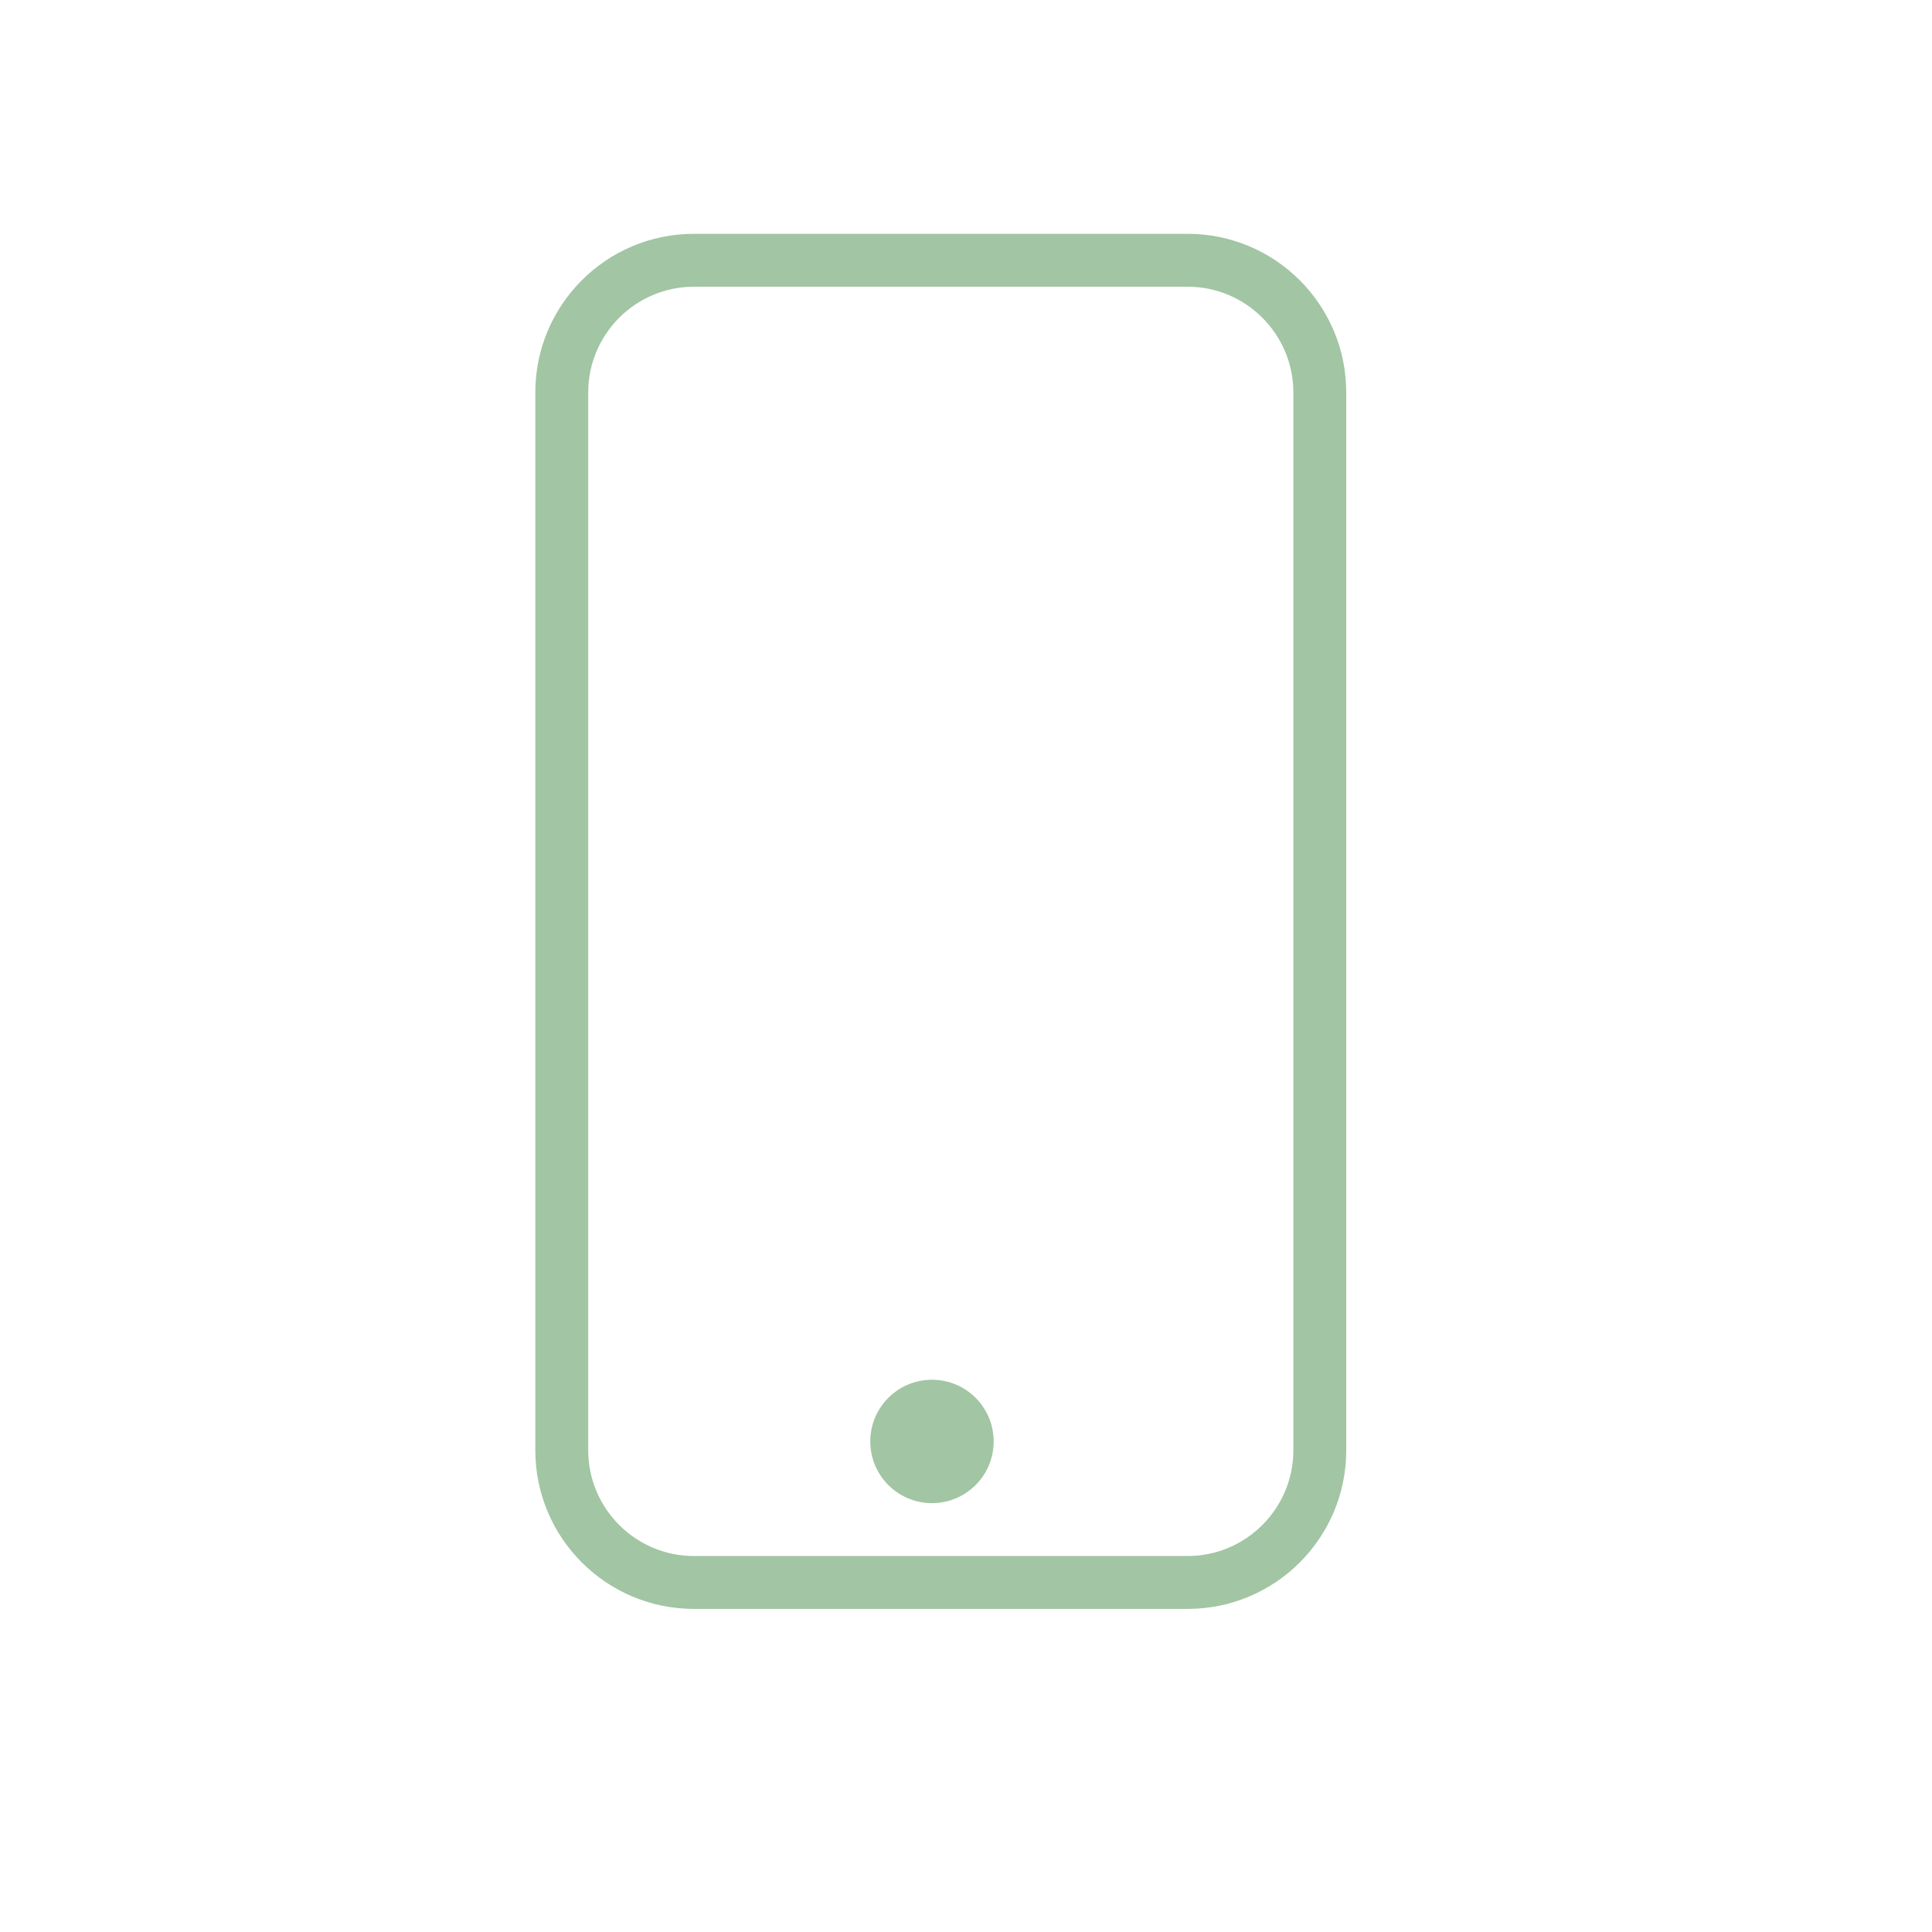 <svg viewBox="0 0 504.51 504.51" xmlns="http://www.w3.org/2000/svg" id="Calque_1">
  <defs>
    <style>
      .cls-1 {
        fill: #a2c5a3;
      }
    </style>
  </defs>
  <path d="M310.12,74.87c15.23,0,27.62,12.39,27.62,27.62v276.22c0,15.23-12.39,27.62-27.62,27.62h-128.9c-15.23,0-27.62-12.39-27.62-27.62V102.49c0-15.23,12.39-27.62,27.62-27.62h128.9M310.12,61.06h-128.9c-22.88,0-41.43,18.55-41.43,41.43v276.22c0,22.88,18.55,41.43,41.43,41.43h128.9c22.88,0,41.43-18.55,41.43-41.43V102.49c0-22.88-18.55-41.43-41.43-41.43h0Z" class="cls-1"></path>
  <circle r="16.11" cy="376.41" cx="243.37" class="cls-1"></circle>
</svg>
